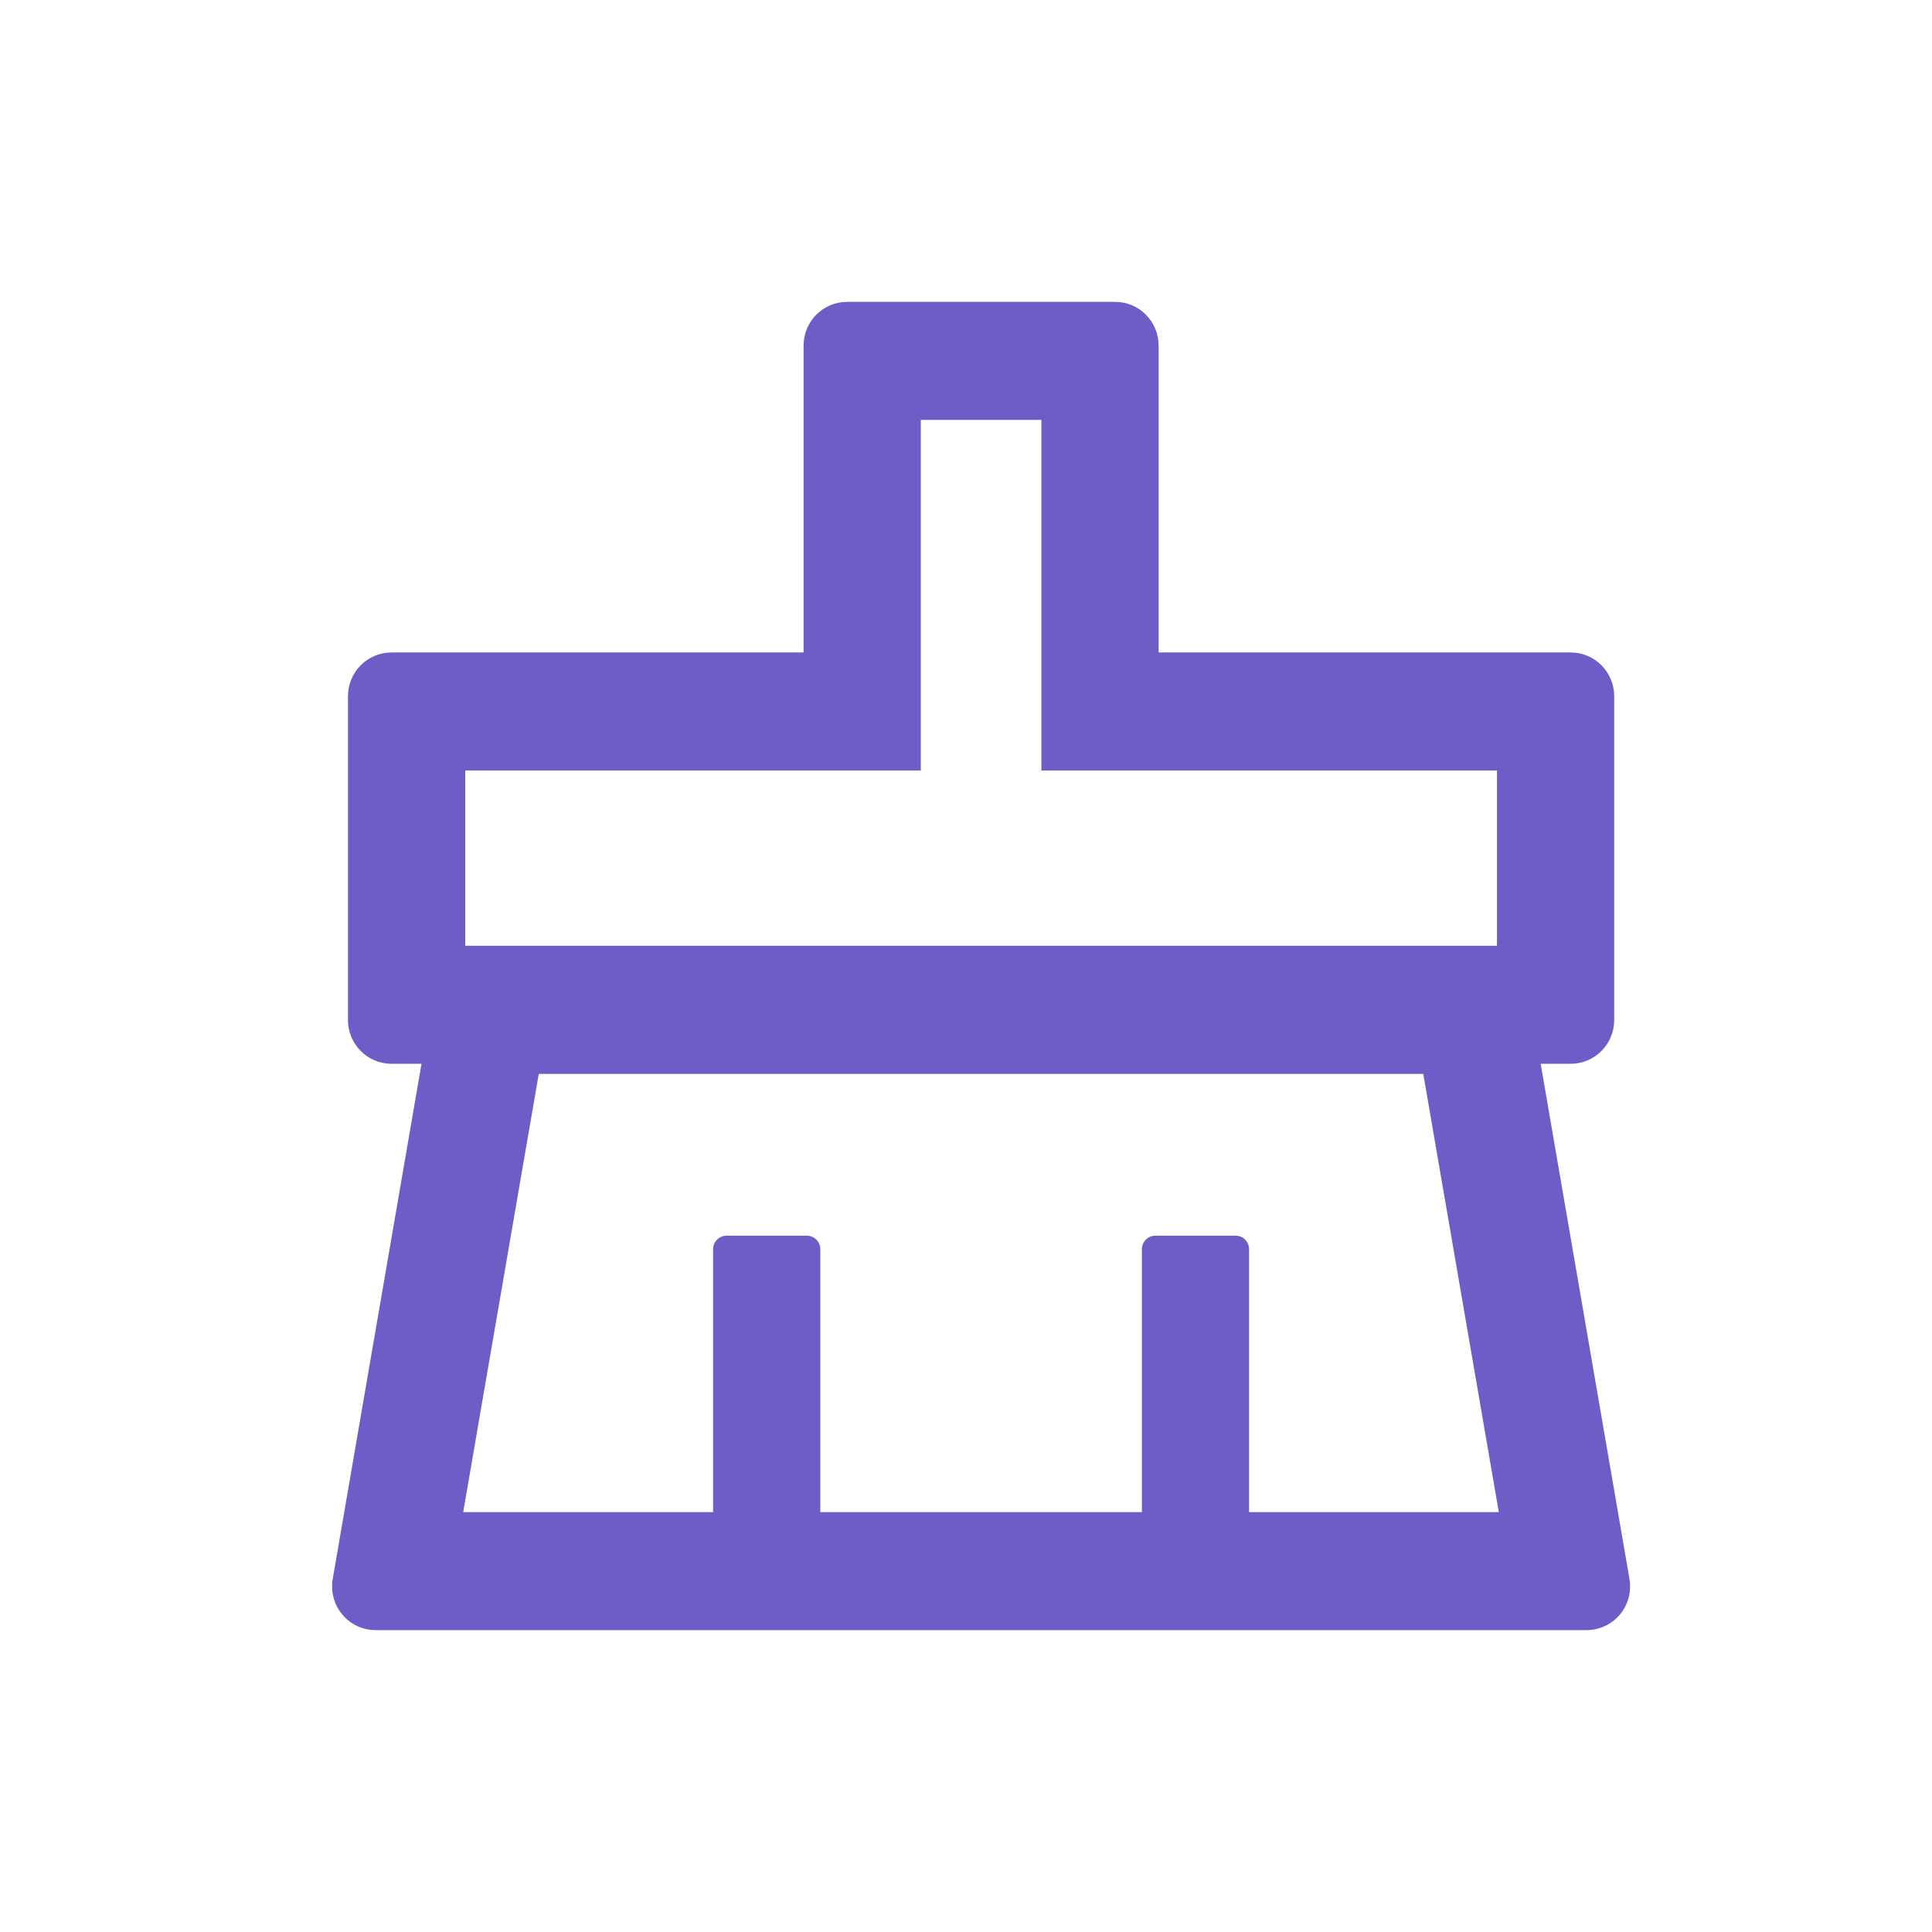 <?xml version="1.0" encoding="UTF-8"?> <svg xmlns="http://www.w3.org/2000/svg" width="64" height="64" viewBox="0 0 64 64" fill="none"><path d="M53.978 52.303L51.037 35.239H52.03C52.829 35.239 53.473 34.591 53.473 33.787V23.066C53.473 22.262 52.829 21.614 52.03 21.614H38.381V11.452C38.381 10.648 37.738 10 36.939 10H28.061C27.262 10 26.619 10.648 26.619 11.452V21.614H12.97C12.171 21.614 11.527 22.262 11.527 23.066V33.787C11.527 34.591 12.171 35.239 12.97 35.239H13.963L11.022 52.303C11.005 52.386 11 52.47 11 52.548C11 53.352 11.644 54 12.443 54H52.557C52.641 54 52.724 53.994 52.802 53.978C53.59 53.844 54.117 53.09 53.978 52.303ZM15.411 25.523H30.503V13.909H34.497V25.523H49.589V31.33H15.411V25.523ZM41.377 50.091V41.381C41.377 41.135 41.178 40.934 40.934 40.934H38.27C38.026 40.934 37.827 41.135 37.827 41.381V50.091H27.174V41.381C27.174 41.135 26.974 40.934 26.73 40.934H24.067C23.822 40.934 23.623 41.135 23.623 41.381V50.091H15.344L17.847 35.574H47.148L49.65 50.091H41.377Z" fill="#6E5DC6"></path></svg> 